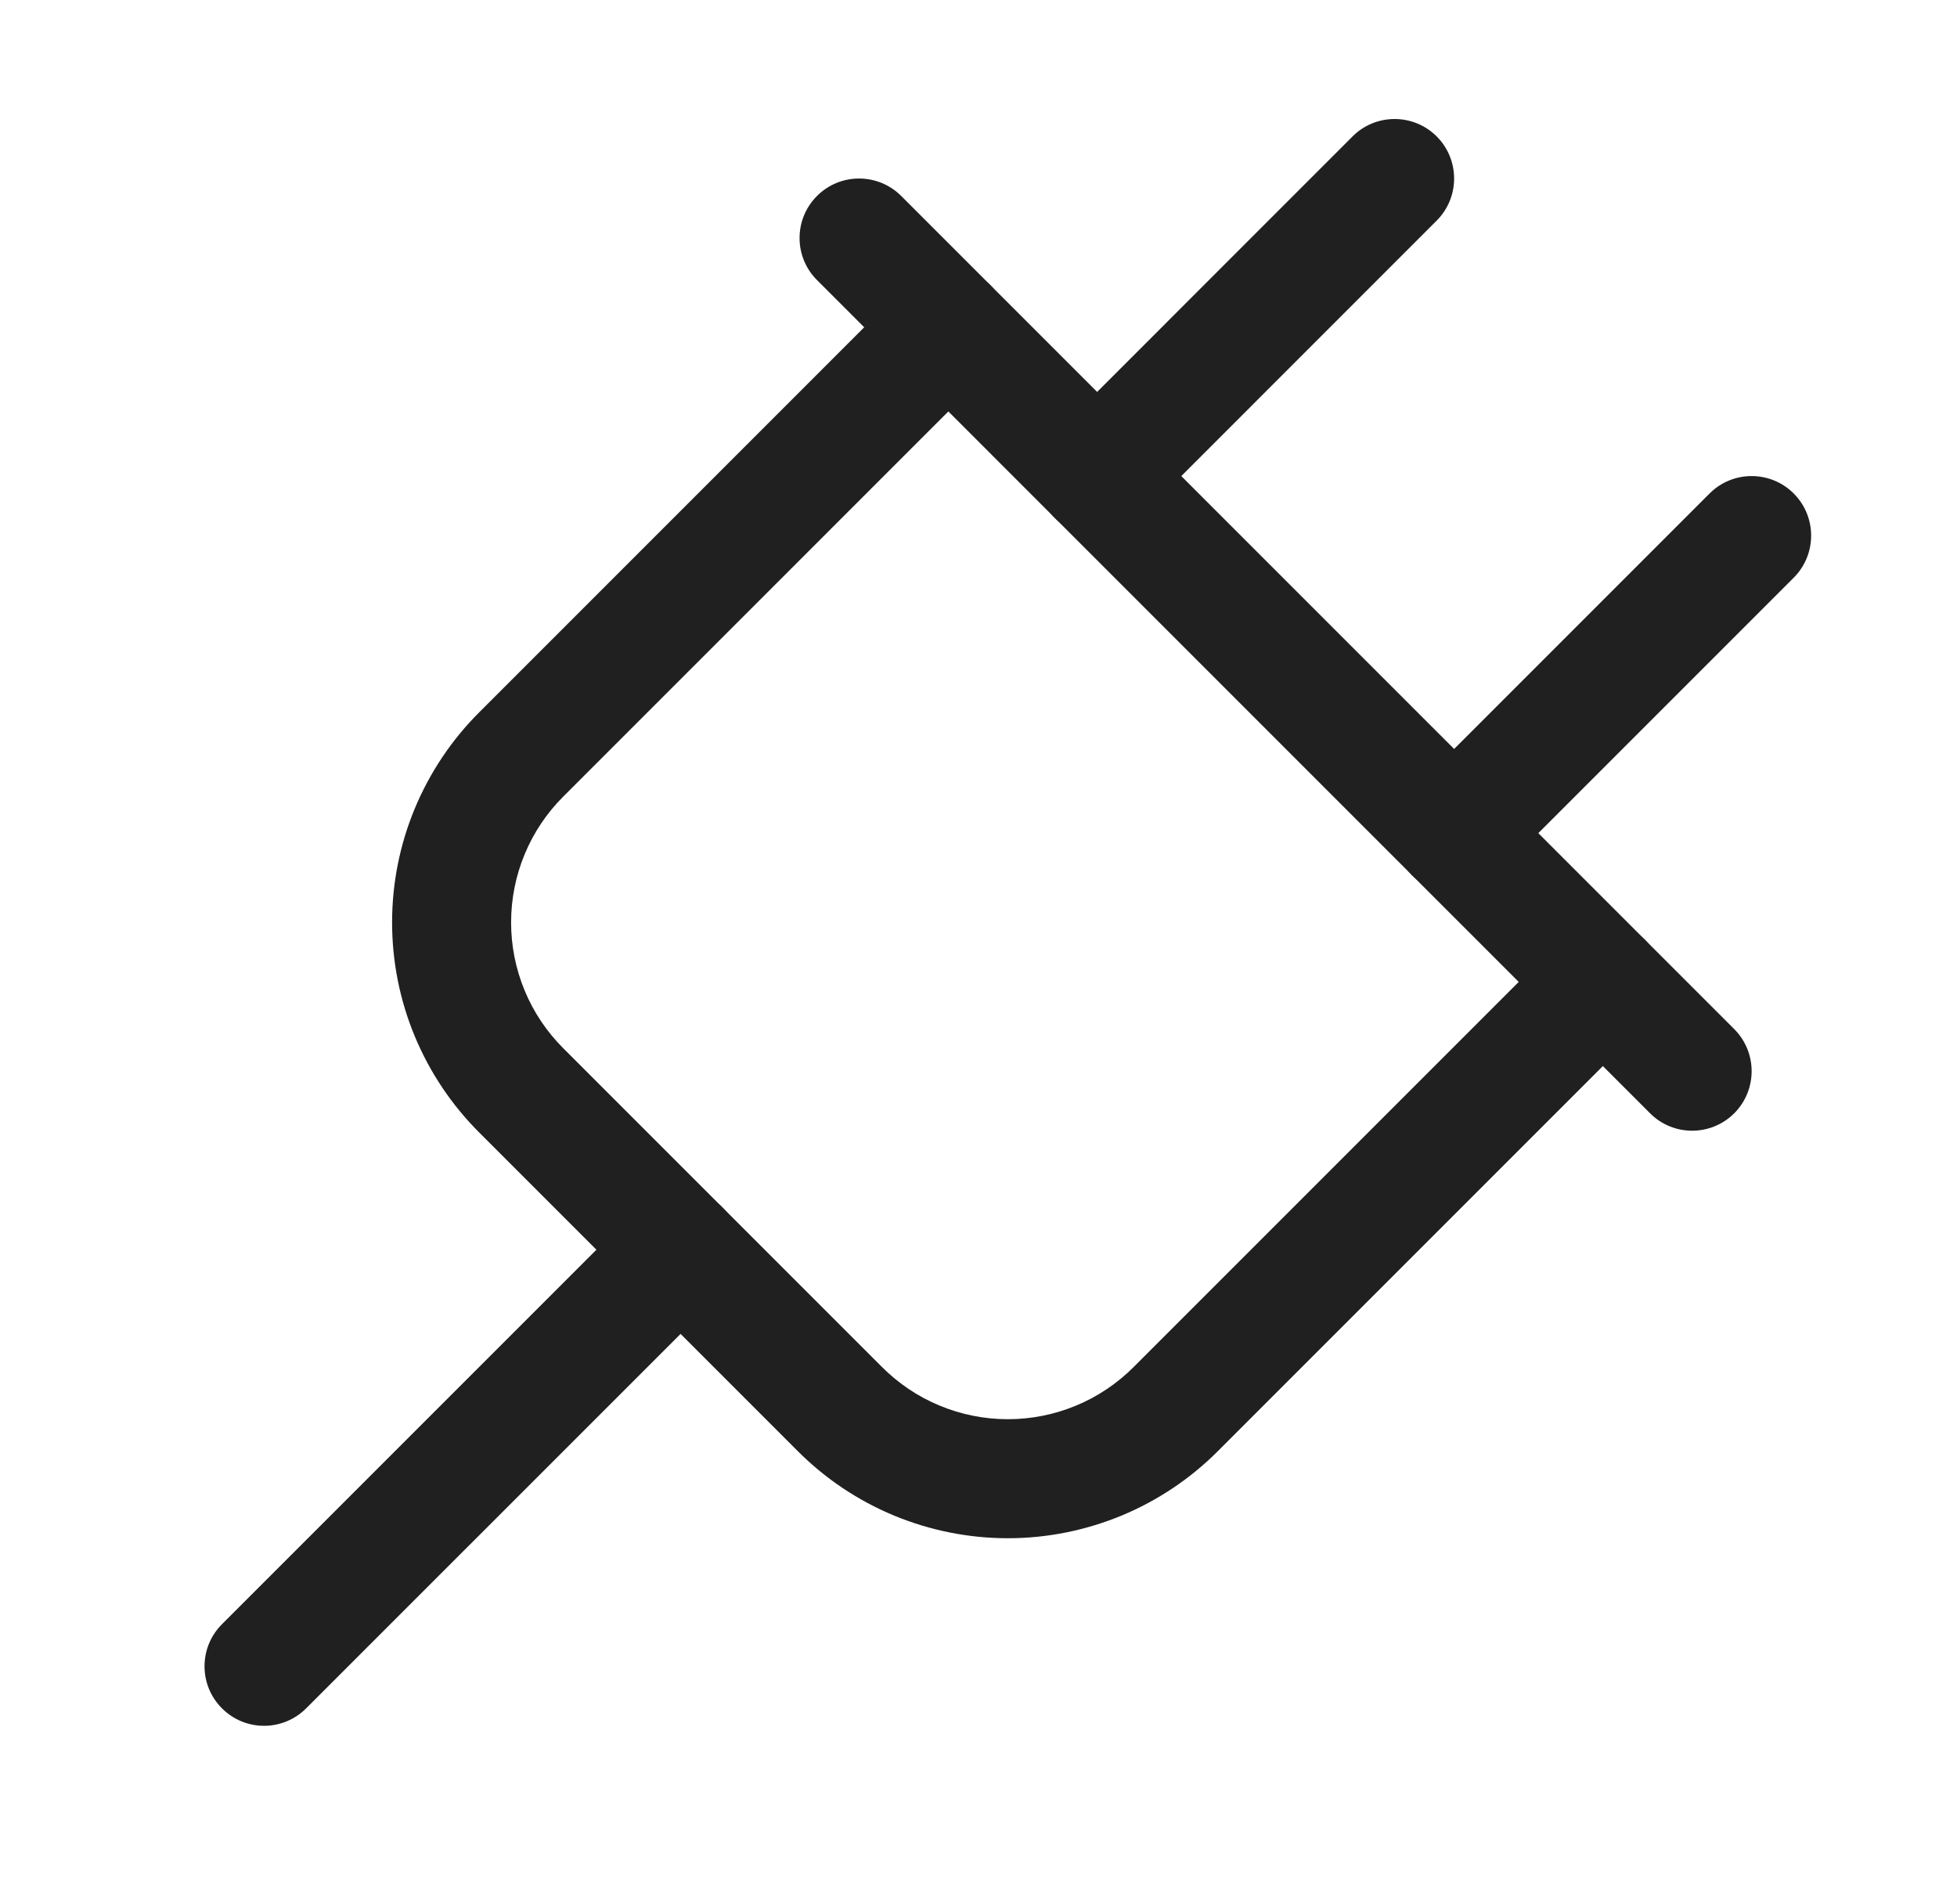 <svg width="37" height="36" viewBox="0 0 37 36" fill="none" xmlns="http://www.w3.org/2000/svg">
<path fill-rule="evenodd" clip-rule="evenodd" d="M18.725 5.392C19.164 5.831 19.164 6.544 18.725 6.983L10.652 15.056C10.338 15.369 10.089 15.74 9.92 16.148C9.75 16.557 9.663 16.995 9.663 17.438C9.663 17.88 9.75 18.318 9.92 18.727C10.089 19.135 10.338 19.506 10.652 19.819L10.653 19.82L16.673 25.84C16.986 26.154 17.357 26.403 17.765 26.572C18.174 26.742 18.612 26.829 19.055 26.829C19.497 26.829 19.935 26.742 20.344 26.572C20.752 26.403 21.123 26.154 21.436 25.84L21.437 25.839L29.509 17.767C29.948 17.328 30.661 17.328 31.1 17.767C31.539 18.206 31.539 18.919 31.1 19.358L23.03 27.428C23.029 27.429 23.029 27.429 23.029 27.429C22.508 27.952 21.888 28.367 21.207 28.65C20.524 28.933 19.793 29.079 19.055 29.079C18.316 29.079 17.584 28.933 16.902 28.65C16.22 28.367 15.601 27.952 15.08 27.429C15.08 27.429 15.08 27.429 15.08 27.429L9.064 21.413C9.063 21.412 9.064 21.413 9.064 21.413C8.541 20.892 8.125 20.271 7.842 19.59C7.558 18.907 7.413 18.176 7.413 17.438C7.413 16.699 7.558 15.967 7.842 15.285C8.125 14.604 8.54 13.984 9.063 13.463C9.063 13.463 9.063 13.463 9.063 13.463L17.134 5.392C17.573 4.953 18.286 4.953 18.725 5.392Z" fill="#202020"/>
<path fill-rule="evenodd" clip-rule="evenodd" d="M13.663 22.829C14.102 23.269 14.102 23.981 13.663 24.421L5.788 32.295C5.348 32.735 4.636 32.735 4.197 32.295C3.757 31.856 3.757 31.144 4.197 30.704L12.072 22.829C12.511 22.39 13.223 22.39 13.663 22.829Z" fill="#202020"/>
<path fill-rule="evenodd" clip-rule="evenodd" d="M27.163 2.579C27.602 3.019 27.602 3.731 27.163 4.17L21.538 9.796C21.098 10.235 20.386 10.235 19.947 9.796C19.507 9.356 19.507 8.644 19.947 8.205L25.572 2.579C26.011 2.14 26.723 2.14 27.163 2.579Z" fill="#202020"/>
<path fill-rule="evenodd" clip-rule="evenodd" d="M33.913 9.329C34.352 9.769 34.352 10.481 33.913 10.921L28.288 16.546C27.848 16.985 27.136 16.985 26.697 16.546C26.257 16.106 26.257 15.394 26.697 14.954L32.322 9.329C32.761 8.89 33.473 8.89 33.913 9.329Z" fill="#202020"/>
<path fill-rule="evenodd" clip-rule="evenodd" d="M15.447 3.704C15.886 3.265 16.598 3.265 17.038 3.704L32.788 19.454C33.227 19.894 33.227 20.606 32.788 21.046C32.348 21.485 31.636 21.485 31.197 21.046L15.447 5.295C15.007 4.856 15.007 4.144 15.447 3.704Z" fill="#202020"/>
</svg>
